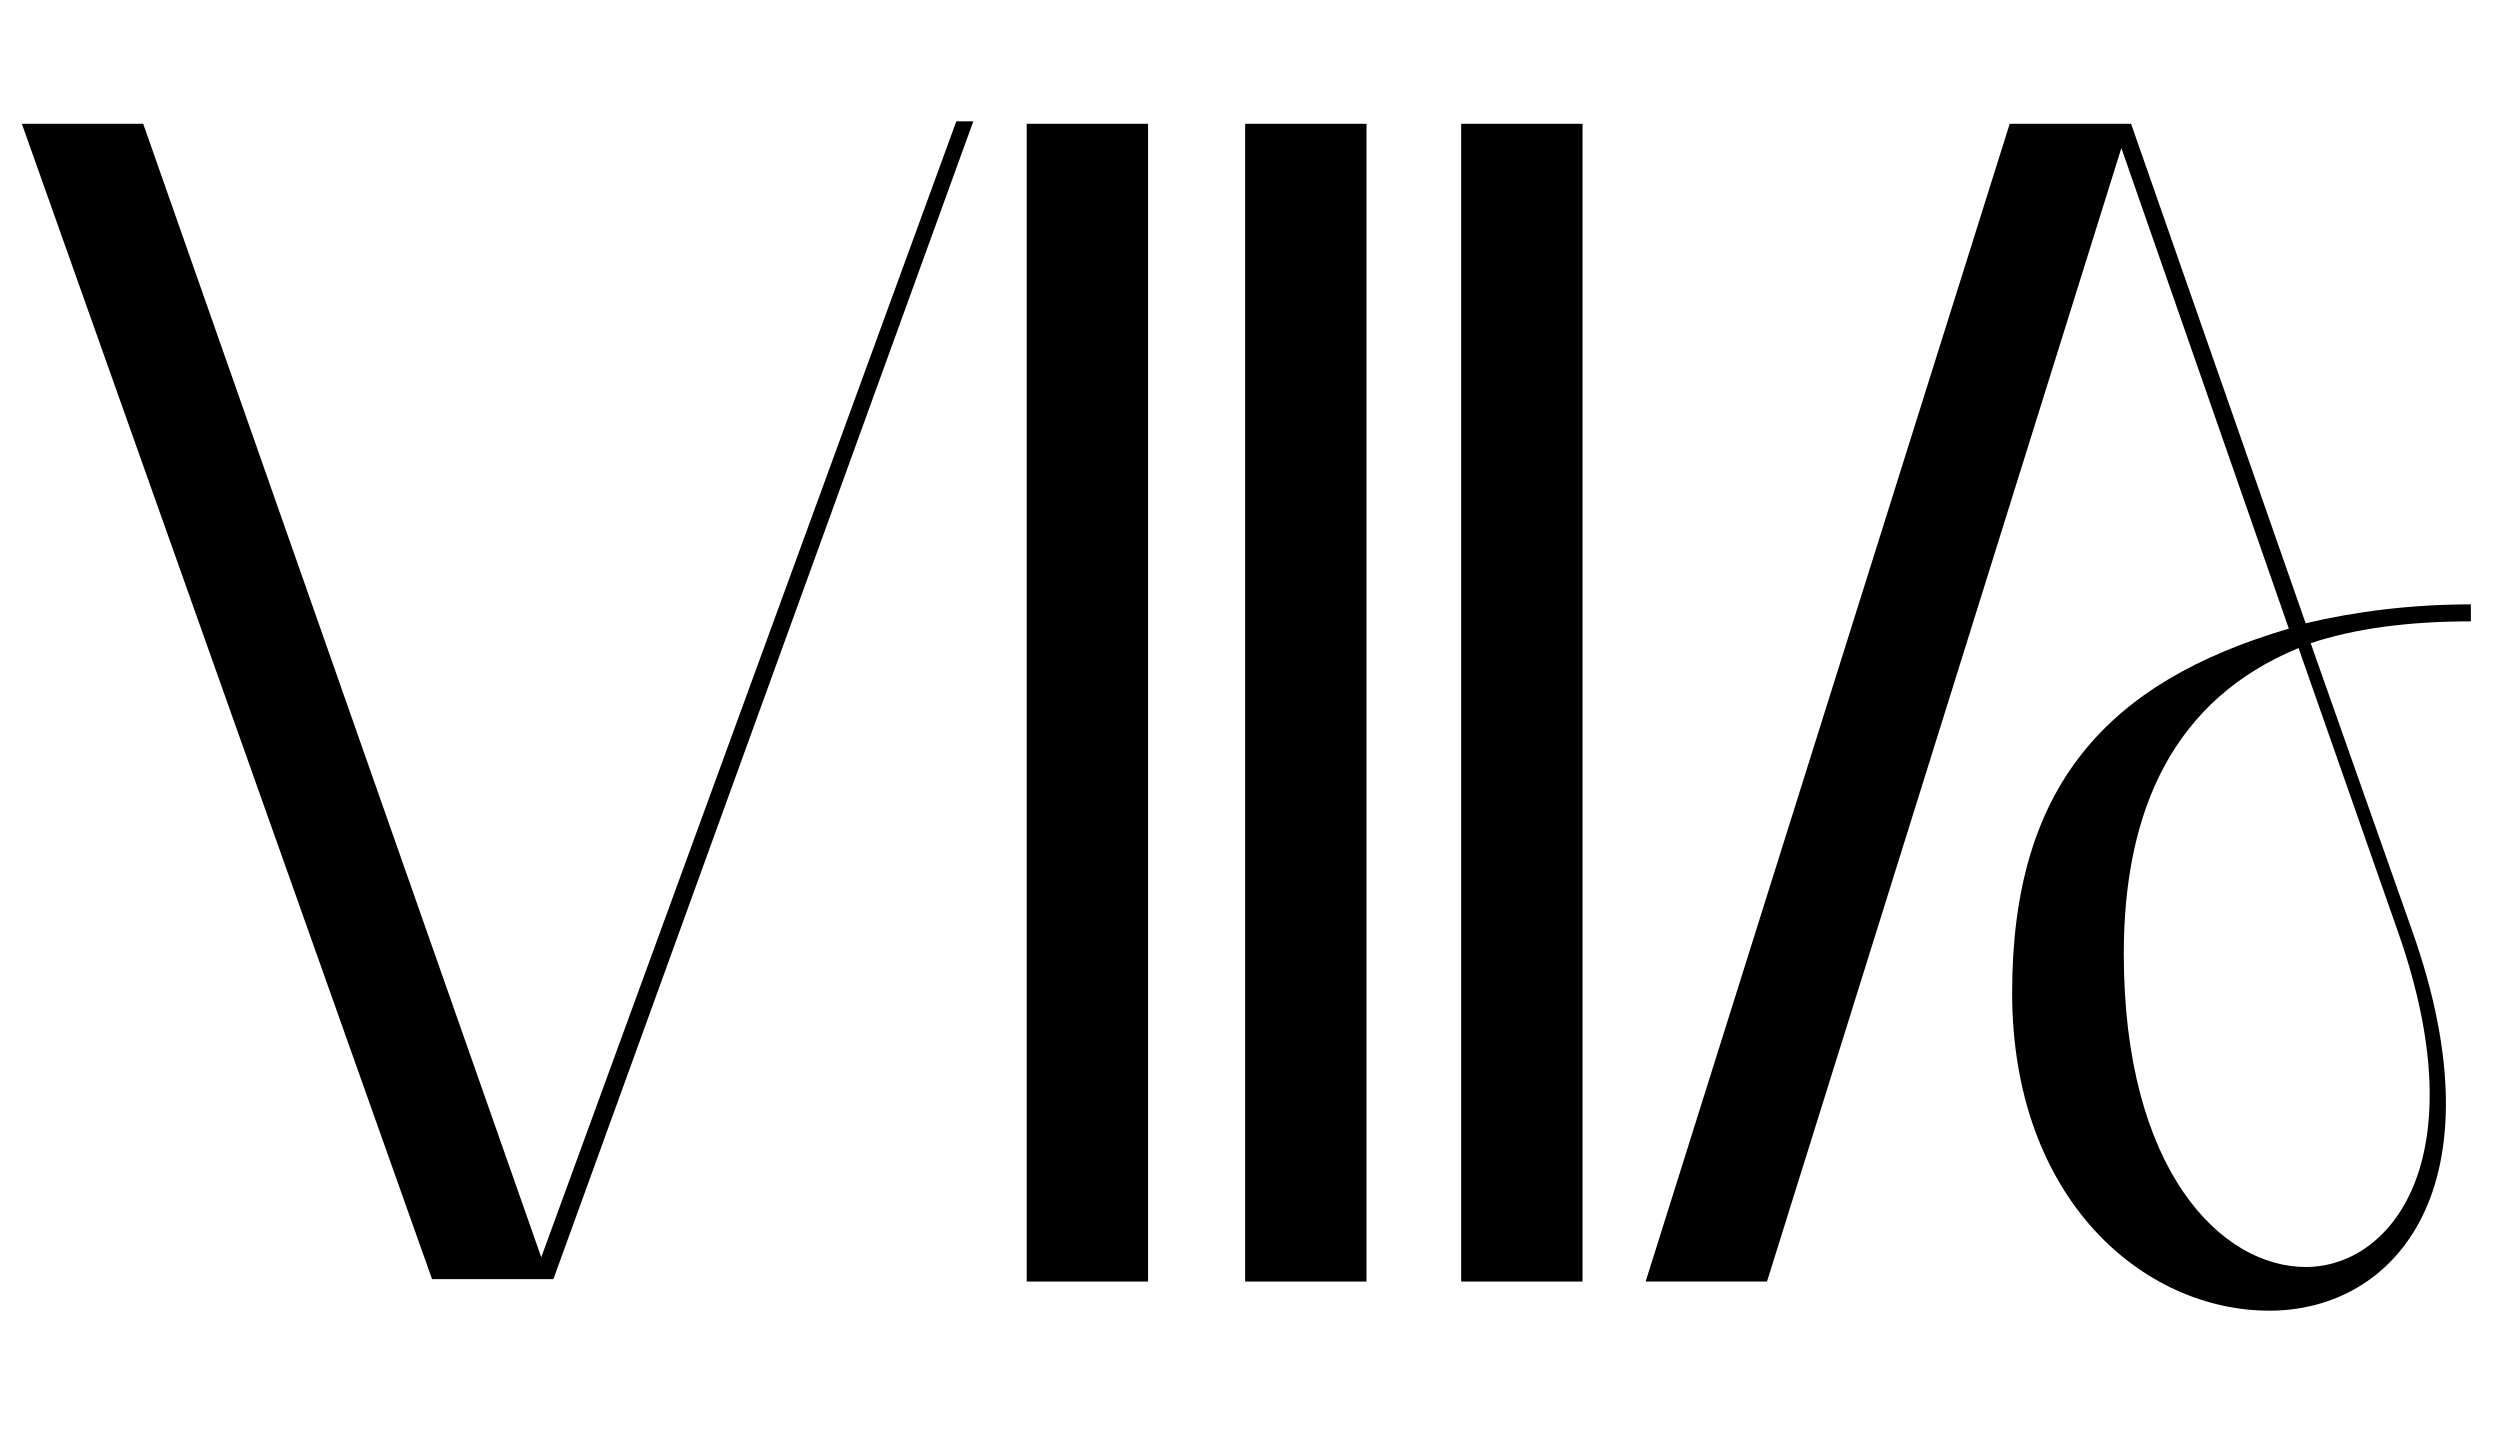 <?xml version="1.0" encoding="UTF-8"?>
<svg id="Layer_1" data-name="Layer 1" xmlns="http://www.w3.org/2000/svg" version="1.1" viewBox="0 0 103 59">
  <defs>
    <style>
      .cls-1 {
        fill: #000;
        stroke-width: 0px;
      }
    </style>
  </defs>
  <path class="cls-1" d="M39.4,5h.7l-17.3,47.7h-5L.9,5.1h5l16.4,46.7L39.4,5Z"/>
  <path class="cls-1" d="M47.3,5.1v47.7h-5V5.1h5Z"/>
  <path class="cls-1" d="M56.3,5.1v47.7h-5V5.1h5Z"/>
  <path class="cls-1" d="M65.2,5.1v47.7h-5V5.1h5Z"/>
  <path class="cls-1" d="M94.9,25.7c2.1-.5,4.4-.8,6.9-.8v.7c-2.6,0-4.8.3-6.6.9l4.2,11.9c3.7,10.5-.7,15.6-5.9,15.6s-10.6-4.6-10.6-13.1,3.9-12.8,11.4-15l-6.9-19.8-14.6,46.7h-5l15-47.7h5l7.2,20.6ZM94.7,26.7c-5.1,2.1-7.2,6.6-7.2,12.6,0,8.9,4,12.9,7.5,12.9s7.1-4.4,3.8-13.8l-4.1-11.7Z"/>
</svg>